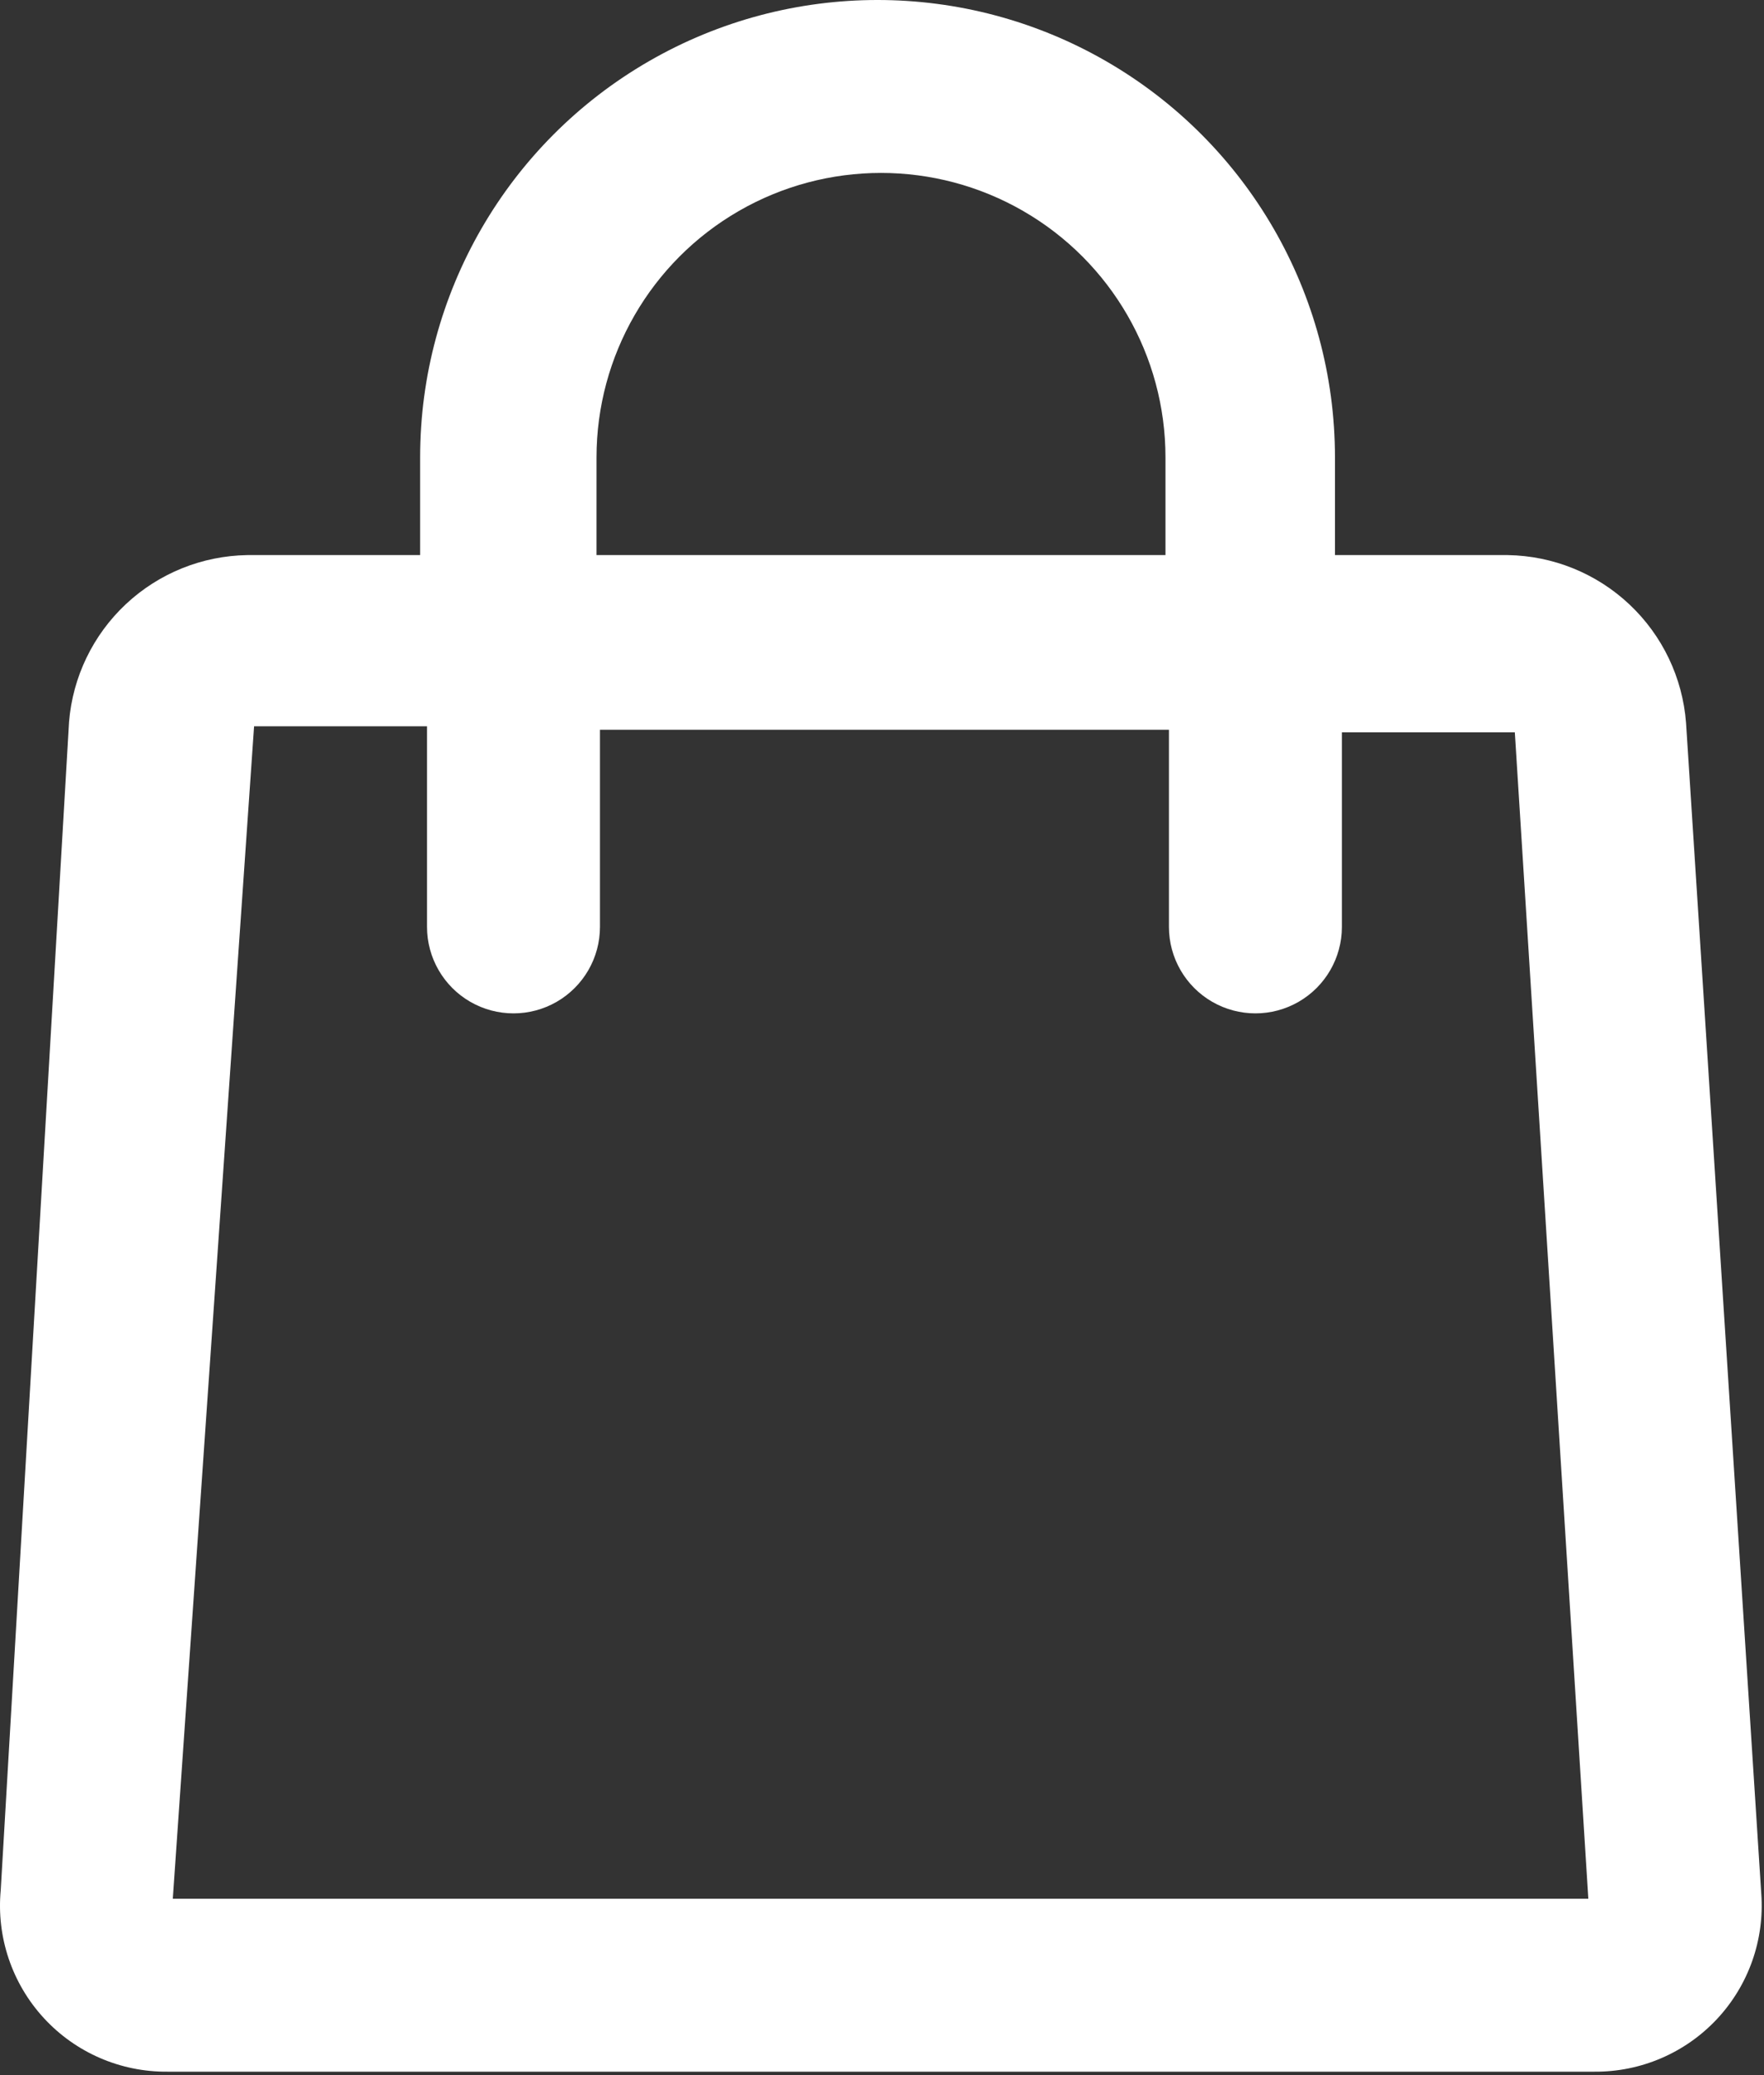 <?xml version="1.0" encoding="UTF-8"?> <svg xmlns="http://www.w3.org/2000/svg" width="476" height="560" viewBox="0 0 476 560" fill="none"><rect x="0" y="0" width="476" height="560" fill="#333333" stroke="none"/> <path d="M454.964 195.066C454.031 182.889 448.589 171.493 439.698 163.123C430.808 154.748 419.11 149.998 406.896 149.8H360.229V123.431C360.229 79.332 336.702 38.587 298.51 16.535C260.322 -5.512 213.27 -5.512 175.078 16.535C136.89 38.587 113.365 79.332 113.365 123.431V149.795H66.698V149.8C54.521 149.993 42.854 154.712 33.969 163.035C25.084 171.363 19.614 182.696 18.63 194.832L0.198 510.072C-0.994 522.702 3.23 535.249 11.813 544.588C20.396 553.932 32.542 559.192 45.229 559.072H430.229C442.739 559.171 454.718 554.036 463.276 544.905C471.828 535.775 476.177 523.484 475.26 511.004L454.964 195.066ZM160.964 123.43C160.964 96.009 175.594 70.665 199.344 56.951C223.098 43.238 252.36 43.238 276.114 56.951C299.864 70.665 314.494 96.009 314.494 123.43V149.794L160.961 149.799L160.964 123.43ZM46.63 512.403L68.562 196.003H115.229V250.139C115.229 258.473 119.677 266.175 126.896 270.347C134.115 274.514 143.01 274.514 150.229 270.347C157.448 266.175 161.896 258.472 161.896 250.139V196.937H315.429V250.139C315.429 258.473 319.877 266.175 327.096 270.347C334.32 274.514 343.21 274.514 350.429 270.347C357.653 266.175 362.096 258.472 362.096 250.139V197.639H408.762L428.596 512.399L46.63 512.403Z" fill="white"></path> </svg> 